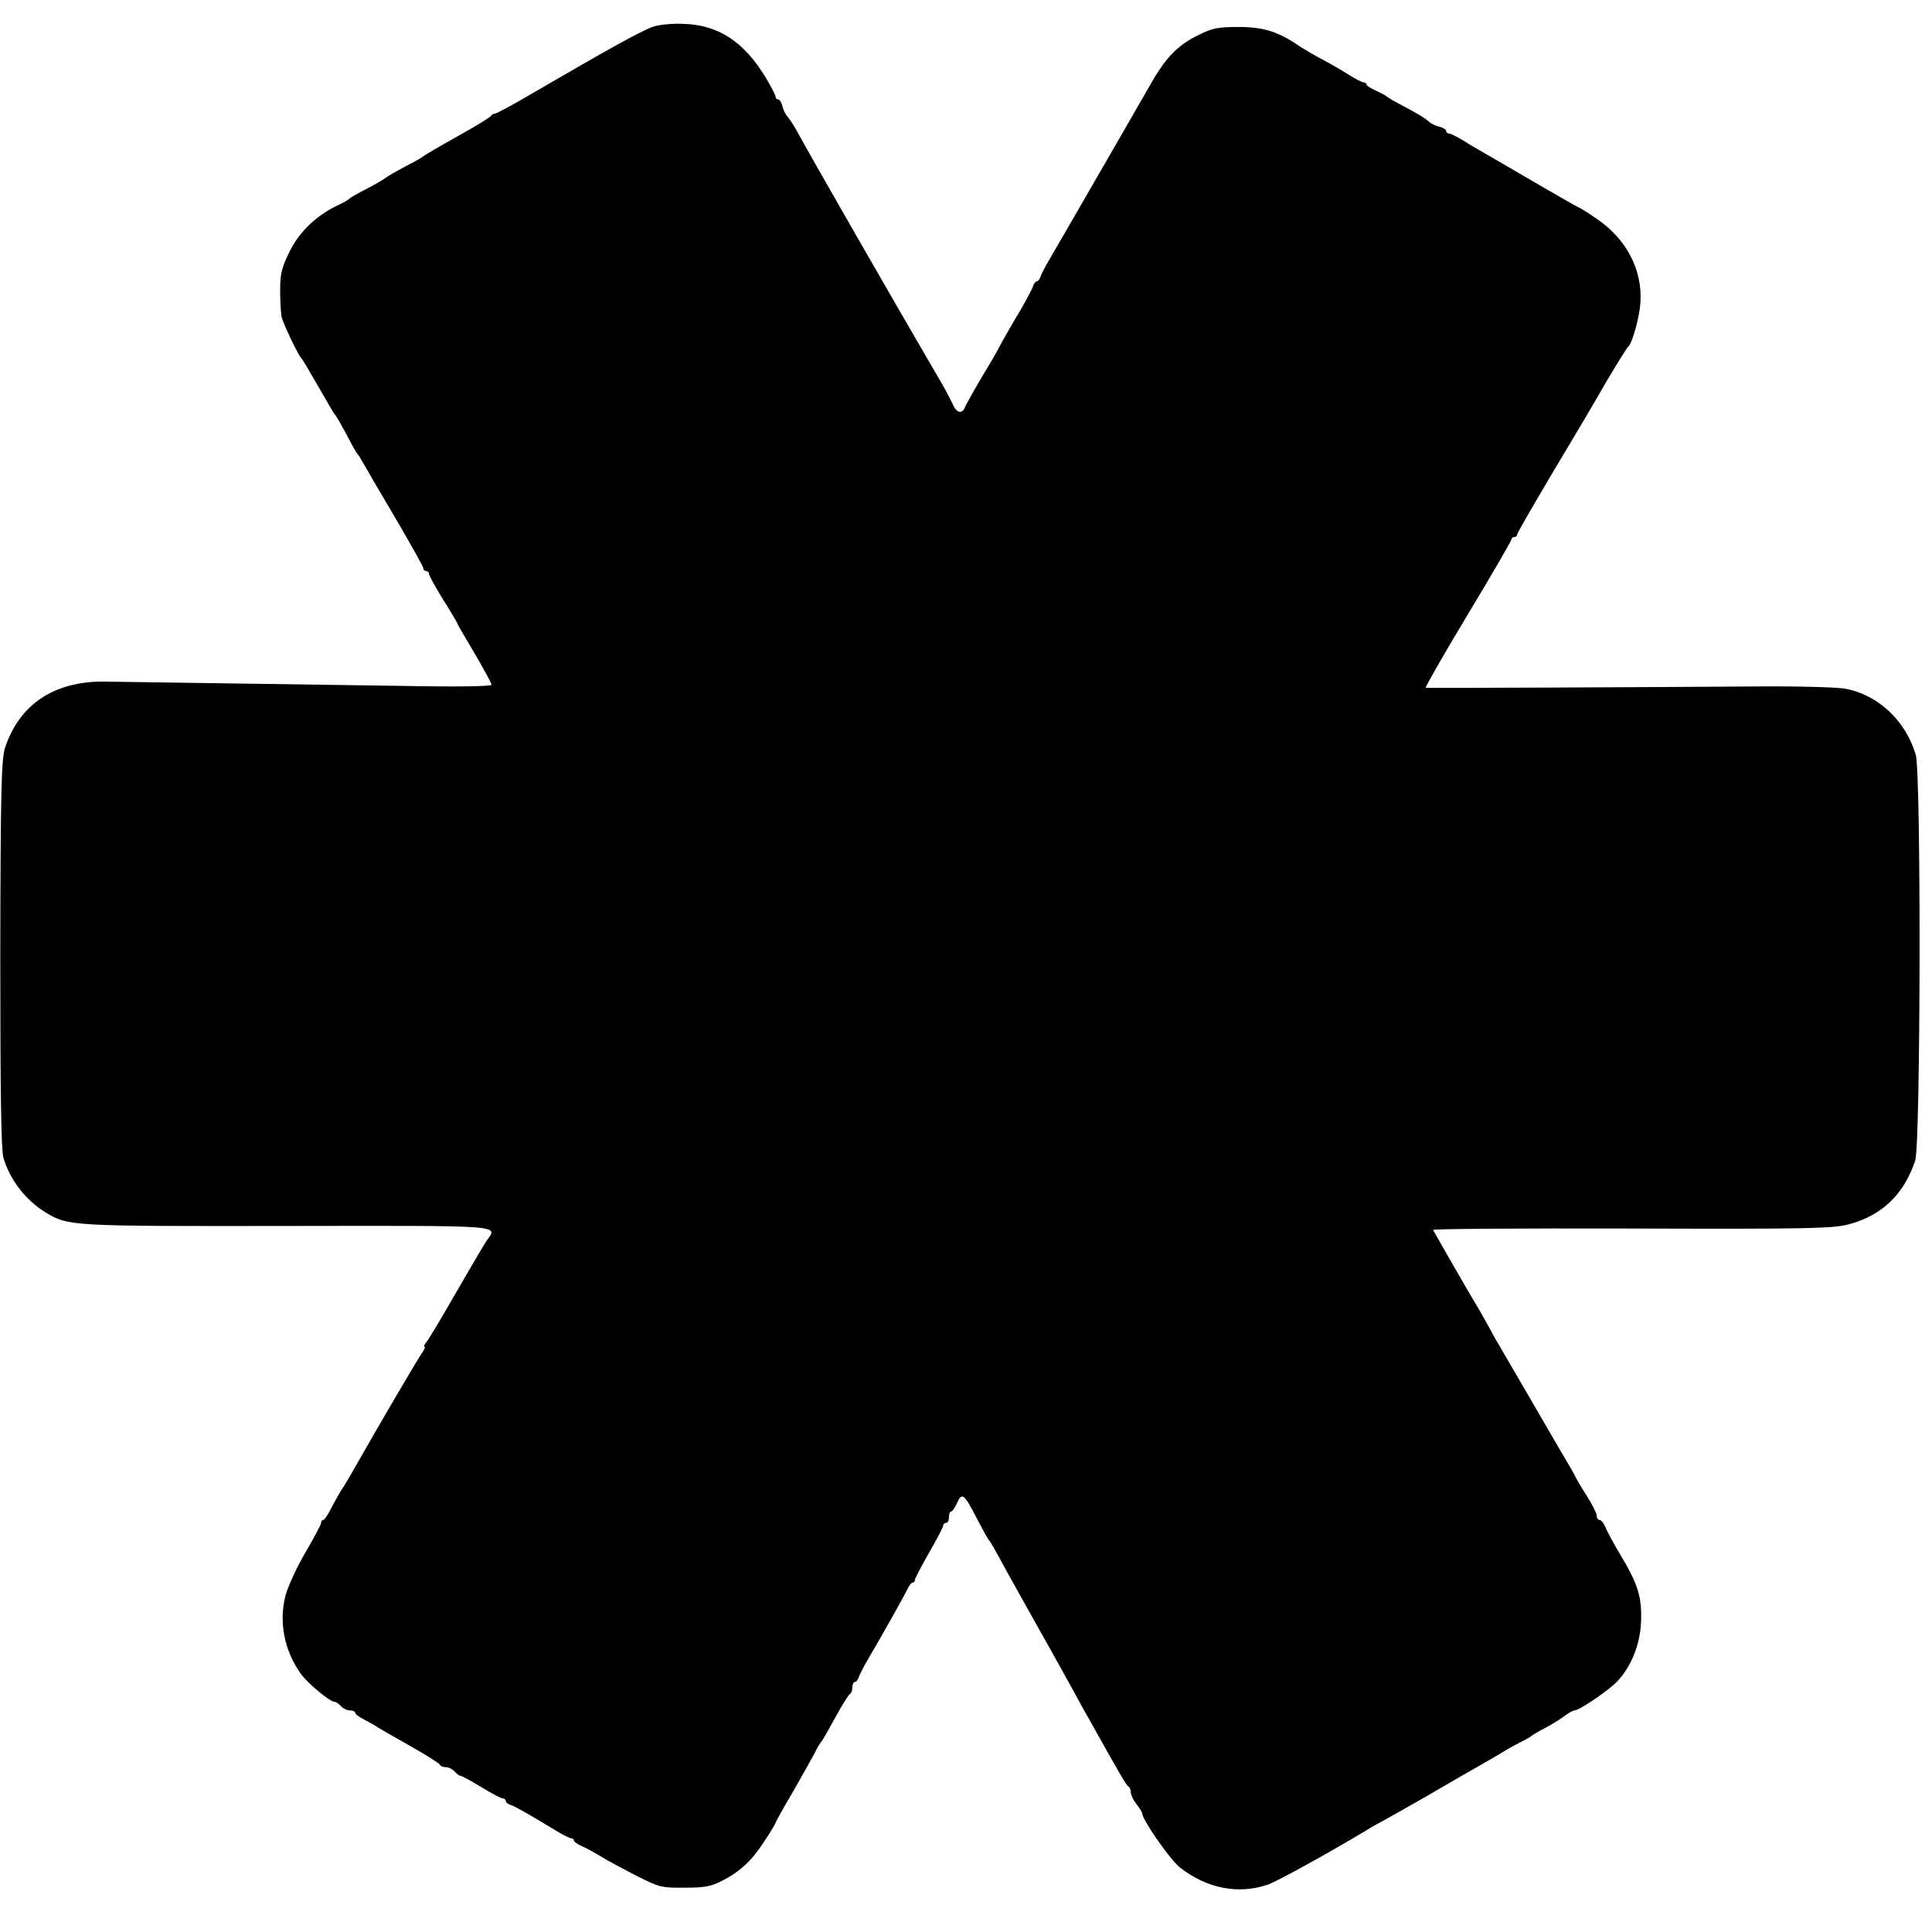 <?xml version="1.0" standalone="no"?>
<!DOCTYPE svg PUBLIC "-//W3C//DTD SVG 20010904//EN"
 "http://www.w3.org/TR/2001/REC-SVG-20010904/DTD/svg10.dtd">
<svg version="1.0" xmlns="http://www.w3.org/2000/svg"
 width="680pt" height="680pt" viewBox="0 0 680 680"
 preserveAspectRatio="xMidYMid meet">
<g transform="translate(0,680) scale(0.1,-0.1)"
fill="#000000" stroke="none">
<path d="M2299 6706 c-41 -14 -151 -75 -421 -232 -69 -41 -131 -74 -136 -74
-6 0 -12 -4 -14 -8 -1 -4 -55 -37 -118 -72 -63 -35 -117 -67 -120 -70 -3 -3
-30 -19 -60 -34 -30 -16 -62 -34 -70 -40 -8 -7 -40 -25 -70 -41 -30 -15 -57
-31 -60 -34 -3 -4 -22 -15 -42 -24 -74 -35 -135 -93 -169 -163 -28 -57 -33
-78 -33 -138 0 -39 3 -80 5 -91 5 -23 60 -138 69 -145 4 -3 30 -48 60 -100 30
-52 56 -97 59 -100 5 -4 18 -27 65 -115 6 -11 13 -22 16 -25 3 -3 11 -16 18
-29 28 -49 52 -90 131 -224 44 -76 81 -142 81 -147 0 -6 5 -10 10 -10 6 0 10
-5 10 -10 0 -6 23 -47 50 -91 28 -44 50 -82 50 -84 0 -2 27 -49 60 -104 33
-56 60 -106 60 -111 0 -6 -120 -8 -322 -4 -399 6 -989 14 -1043 15 -175 1
-296 -80 -347 -232 -13 -39 -16 -141 -17 -725 0 -496 3 -690 11 -719 23 -78
79 -150 148 -192 81 -49 86 -49 853 -48 780 1 739 4 699 -53 -10 -15 -58 -97
-107 -182 -49 -85 -95 -163 -103 -172 -8 -10 -12 -18 -8 -18 4 0 -1 -12 -12
-27 -17 -25 -161 -271 -230 -393 -14 -25 -32 -56 -41 -70 -10 -14 -28 -46 -42
-72 -13 -27 -27 -48 -31 -48 -5 0 -8 -5 -8 -11 0 -5 -25 -52 -55 -103 -30 -51
-61 -119 -70 -151 -24 -93 -5 -193 53 -275 25 -35 103 -100 120 -100 5 0 15
-7 22 -15 7 -8 21 -15 31 -15 11 0 19 -4 19 -8 0 -5 15 -16 33 -25 17 -9 39
-21 47 -27 8 -5 60 -35 115 -66 55 -31 102 -61 103 -65 2 -5 12 -9 22 -9 9 0
23 -7 30 -15 7 -8 16 -15 20 -15 4 0 38 -18 74 -40 36 -22 70 -40 76 -40 5 0
10 -4 10 -9 0 -5 8 -11 18 -14 17 -6 63 -32 155 -88 26 -16 52 -29 57 -29 6 0
10 -4 10 -8 0 -4 12 -13 28 -20 15 -6 45 -23 67 -36 22 -14 78 -44 125 -68 81
-41 89 -43 170 -42 71 0 93 4 135 26 63 33 104 72 149 143 20 30 36 57 36 60
0 2 28 53 63 112 34 60 69 122 77 138 8 17 18 32 21 35 3 3 25 41 49 85 24 44
47 81 52 83 4 2 8 12 8 23 0 10 4 19 9 19 5 0 11 8 14 18 3 9 19 40 35 67 45
76 124 217 136 242 6 13 14 23 19 23 4 0 7 4 7 9 0 5 23 48 50 96 28 48 50 91
50 96 0 5 5 9 10 9 6 0 10 9 10 20 0 11 3 20 8 20 4 0 13 14 21 31 17 38 25
31 72 -61 19 -36 36 -67 39 -70 6 -6 21 -32 63 -110 17 -30 70 -126 119 -213
49 -87 102 -182 117 -210 16 -29 38 -70 51 -92 111 -199 135 -240 142 -243 4
-2 8 -11 8 -20 0 -9 9 -28 20 -42 11 -14 20 -28 20 -32 1 -24 98 -163 133
-191 95 -74 206 -96 310 -60 32 11 219 114 348 192 19 12 41 24 49 28 8 4 85
47 170 96 85 50 169 98 187 108 17 10 49 28 70 41 21 13 52 30 68 38 17 8 32
17 35 20 3 3 25 16 50 29 25 13 56 33 69 43 13 10 28 18 33 18 17 0 123 72
152 104 49 53 80 132 82 211 3 84 -11 130 -73 233 -25 42 -49 87 -54 100 -5
12 -13 22 -19 22 -5 0 -10 7 -10 15 0 8 -15 38 -33 67 -19 29 -37 60 -41 68
-4 8 -12 24 -19 35 -7 11 -64 109 -127 218 -63 109 -120 205 -125 215 -6 9
-24 41 -40 71 -17 30 -34 61 -40 70 -8 12 -129 222 -151 262 -2 4 312 6 699 5
626 -2 709 0 765 15 116 31 193 105 233 224 19 60 21 1360 2 1428 -35 119
-131 211 -248 233 -27 5 -162 9 -300 8 -421 -3 -1170 -6 -1177 -5 -3 1 63 117
148 258 85 141 154 260 154 265 0 4 5 8 10 8 6 0 10 4 10 9 0 5 62 112 137
238 75 125 141 237 147 248 29 52 101 171 107 175 14 11 41 108 43 160 6 113
-51 220 -154 290 -32 22 -61 40 -63 40 -3 0 -67 37 -143 81 -77 45 -159 93
-184 107 -25 14 -62 36 -82 49 -21 12 -42 23 -48 23 -5 0 -10 4 -10 9 0 5 -11
12 -24 15 -14 3 -31 12 -38 19 -13 12 -40 28 -108 64 -19 10 -37 21 -40 24 -3
3 -20 12 -37 20 -18 8 -33 17 -33 21 0 5 -5 8 -10 8 -6 0 -29 12 -53 27 -23
15 -67 40 -97 56 -30 16 -66 37 -80 47 -72 49 -124 65 -210 65 -73 0 -93 -4
-141 -28 -78 -38 -119 -82 -180 -192 -16 -28 -241 -419 -297 -515 -62 -106
-73 -126 -79 -142 -3 -10 -9 -18 -13 -18 -5 0 -12 -9 -15 -20 -4 -11 -24 -48
-44 -83 -21 -34 -50 -85 -65 -112 -15 -28 -31 -57 -36 -65 -41 -67 -87 -148
-93 -162 -10 -27 -31 -22 -44 10 -7 15 -25 50 -41 77 -174 298 -466 807 -505
880 -12 22 -28 46 -34 53 -7 7 -16 24 -19 38 -3 13 -10 24 -15 24 -5 0 -9 4
-9 9 0 6 -16 36 -35 68 -76 126 -167 186 -290 189 -38 2 -86 -3 -106 -10z"/>
</g>
</svg>
